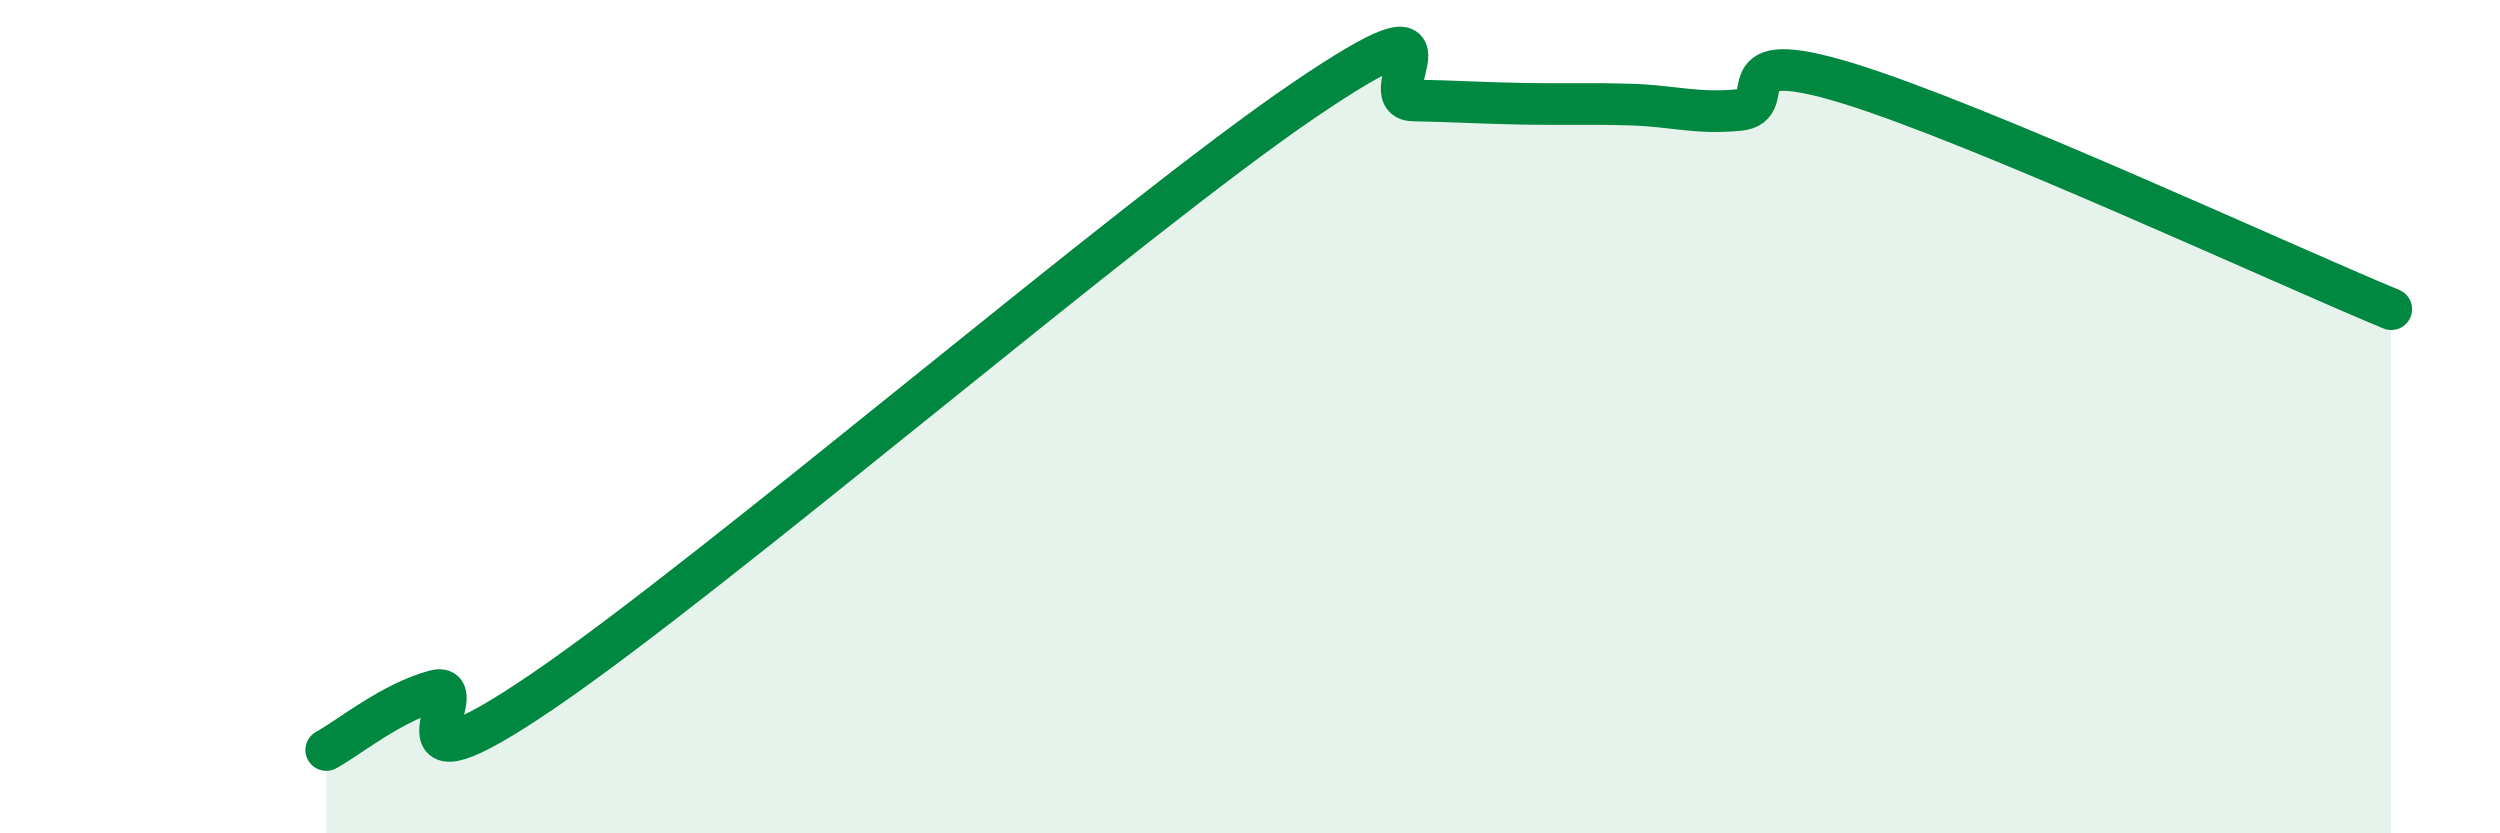 
    <svg width="60" height="20" viewBox="0 0 60 20" xmlns="http://www.w3.org/2000/svg">
      <path
        d="M 7.83,18 C 8.35,17.72 9.39,16.86 10.43,16.58 C 11.47,16.3 8.87,19.42 13.04,16.58 C 17.21,13.74 27.13,5.23 31.3,2.4 C 35.47,-0.43 32.87,2.39 33.91,2.41 C 34.95,2.43 35.48,2.47 36.52,2.49 C 37.56,2.51 38.09,2.48 39.13,2.51 C 40.17,2.54 40.7,2.74 41.74,2.64 C 42.78,2.54 41.22,1.04 44.35,2 C 47.48,2.96 54.78,6.34 57.39,7.42L57.39 20L7.83 20Z"
        fill="#008740"
        opacity="0.1"
        stroke-linecap="round"
        stroke-linejoin="round"
      />
      <path
        d="M 7.83,18 C 8.35,17.72 9.39,16.86 10.43,16.58 C 11.47,16.3 8.87,19.42 13.04,16.58 C 17.21,13.74 27.13,5.23 31.3,2.4 C 35.47,-0.43 32.87,2.39 33.91,2.41 C 34.95,2.43 35.48,2.47 36.52,2.49 C 37.56,2.51 38.09,2.48 39.13,2.51 C 40.17,2.54 40.7,2.74 41.74,2.64 C 42.78,2.54 41.22,1.04 44.35,2 C 47.48,2.96 54.78,6.34 57.39,7.42"
        stroke="#008740"
        stroke-width="1"
        fill="none"
        stroke-linecap="round"
        stroke-linejoin="round"
      />
    </svg>
  